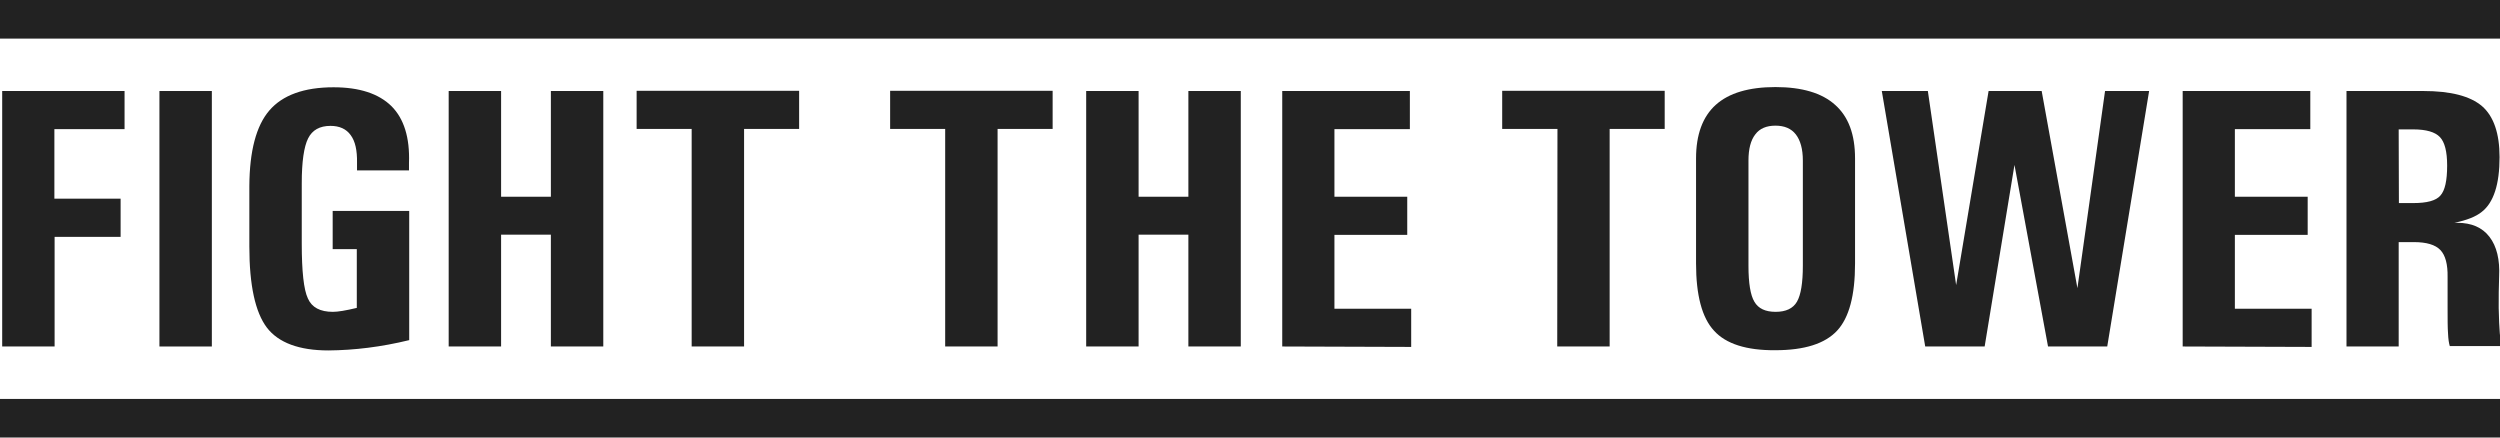 <?xml version="1.0" encoding="utf-8"?>
<!-- Generator: Adobe Illustrator 25.4.0, SVG Export Plug-In . SVG Version: 6.00 Build 0)  -->
<svg version="1.1" id="Layer_1" xmlns="http://www.w3.org/2000/svg" xmlns:xlink="http://www.w3.org/1999/xlink" x="0px" y="0px"
	 viewBox="0 0 1140 199.5" style="enable-background:new 0 0 1140 199.5;" xml:space="preserve">
<style type="text/css">
	.st0{fill:#222222;}
</style>
<g>
	<path class="st0" d="M710.2,58.8H685v-8.7v-8.7h74.1v8.7v8.7H734V158h-11.9h-12L710.2,58.8L710.2,58.8z"/>
	<path class="st0" d="M781.6,150.8c-5.5-5.9-8.2-16.2-8.2-30.6v-48c0-10.8,3-19,9-24.4s15.1-8.1,27.2-8.1c12.1,0,21.2,2.7,27.2,8.1
		c6.1,5.4,9.1,13.5,9.1,24.4v48c0,14.5-2.7,24.7-8.2,30.6s-14.8,8.9-28.2,8.9C796.4,159.8,787,156.8,781.6,150.8z M819.4,137.6
		c1.8-3.1,2.7-8.6,2.7-16.4v-48c0-5.2-1.1-9.2-3.2-11.9c-2.1-2.7-5.2-4-9.3-4s-7.2,1.3-9.2,4c-2.1,2.7-3.1,6.7-3.1,11.9v48
		c0,7.9,0.9,13.4,2.7,16.4c1.8,3.1,5,4.6,9.7,4.6C814.3,142.2,817.6,140.7,819.4,137.6z"/>
	<path class="st0" d="M877.9,158L858.1,41.5h10.5h10.5L892,130l0,0l14.8-88.5h12.1H931l16.3,89.9l0,0l12.6-89.9h10H980L960.9,158
		h-13.5h-13.5l-15.3-82.8l0,0L905,158h-13.5H877.9L877.9,158z"/>
	<path class="st0" d="M995.3,158V41.5h58.2v8.7v8.7h-34.4v30.8h33.2v8.7v8.7h-33.2v33.7h35v8.7v8.7L995.3,158L995.3,158z"/>
	<path class="st0" d="M1070,41.5h11.9h23.1c12.5,0,21.4,2.3,26.8,6.9c5.3,4.6,8,12.4,8,23.3c0,12.3-2.7,20.7-8.1,24.9
		c-2.7,2.2-6.8,3.8-12.5,5h1.3c6.5,0,11.4,2.1,14.7,6.4c3.3,4.3,4.8,10.4,4.4,18.3c-0.2,4.5-0.2,9.2-0.2,14.1
		c0.1,5.1,0.3,8.9,0.5,11.5s0.6,4.6,1,5.9H1129h-11.9c-0.4-1.3-0.7-3.2-0.8-5.8c-0.2-2.6-0.2-6.5-0.2-11.6v-14.1
		c0.1-5.8-1-9.9-3.3-12.3s-6.3-3.6-12.1-3.6h-6.9V158H1082h-12V41.5z M1093.9,92.6h6.6c6.2,0,10.3-1.1,12.3-3.4
		c2.1-2.3,3.1-6.8,3.1-13.7c0-6.4-1.1-10.7-3.3-13c-2.2-2.3-6.2-3.5-12.2-3.5h-6.6L1093.9,92.6L1093.9,92.6z"/>
</g>
<g>
	<path class="st0" d="M431,58.8h-25.1v-8.7v-8.7H480v8.7v8.7h-25.1V158H443h-12V58.8L431,58.8z"/>
	<path class="st0" d="M495.3,41.5h11.9h12v48.2h22.7V41.5h11.9h12V158h-11.9h-12v-51h-22.7v51h-11.9h-12L495.3,41.5L495.3,41.5z"/>
	<path class="st0" d="M584.7,158V41.5h58.2v8.7v8.7h-34.4v30.8h33.2v8.7v8.7h-33.2v33.7h35v8.7v8.7L584.7,158L584.7,158z"/>
</g>
<g>
	<path class="st0" d="M1,158V41.5h55.8v8.7v8.7h-32v31.7H55v8.7v8.7H24.9v50H13H1L1,158z"/>
	<path class="st0" d="M72.7,41.5h11.9h12V158H84.7h-12V41.5z"/>
	<path class="st0" d="M149.8,159.8c-13.4,0-22.8-3.5-28.1-10.4c-5.3-7-8-19.3-8-37V84.8c0.1-15.9,3.1-27.4,9.1-34.4
		s15.8-10.6,29.3-10.6c11.8,0,20.6,2.9,26.4,8.6c5.7,5.7,8.4,14.3,8,25.8v3.5h-23.7v-3.5c0.1-5.6-0.8-9.8-2.9-12.6
		c-2-2.8-5.1-4.2-9.2-4.2c-4.9,0-8.3,1.9-10.2,5.7c-1.9,3.8-2.9,10.6-2.9,20.4V111c0,12.7,0.9,21.1,2.8,25.1
		c1.8,4.1,5.6,6.1,11.4,6.1c2.3,0,5.9-0.6,10.9-1.8v-26.8h-11V96.2h34.9v58.9C173.9,158.2,161.6,159.7,149.8,159.8L149.8,159.8z"/>
	<path class="st0" d="M204.6,41.5h11.9h12v48.2h22.7V41.5h11.9h12V158h-11.9h-12v-51h-22.7v51h-11.9h-12L204.6,41.5L204.6,41.5z"/>
	<path class="st0" d="M315.4,58.8h-25.1v-8.7v-8.7h74.1v8.7v8.7h-25.1V158h-11.9h-12V58.8L315.4,58.8z"/>
</g>
<rect class="st0" width="1140" height="17.6"/>
<rect y="181.9" class="st0" width="1140" height="17.6"/>
</svg>
